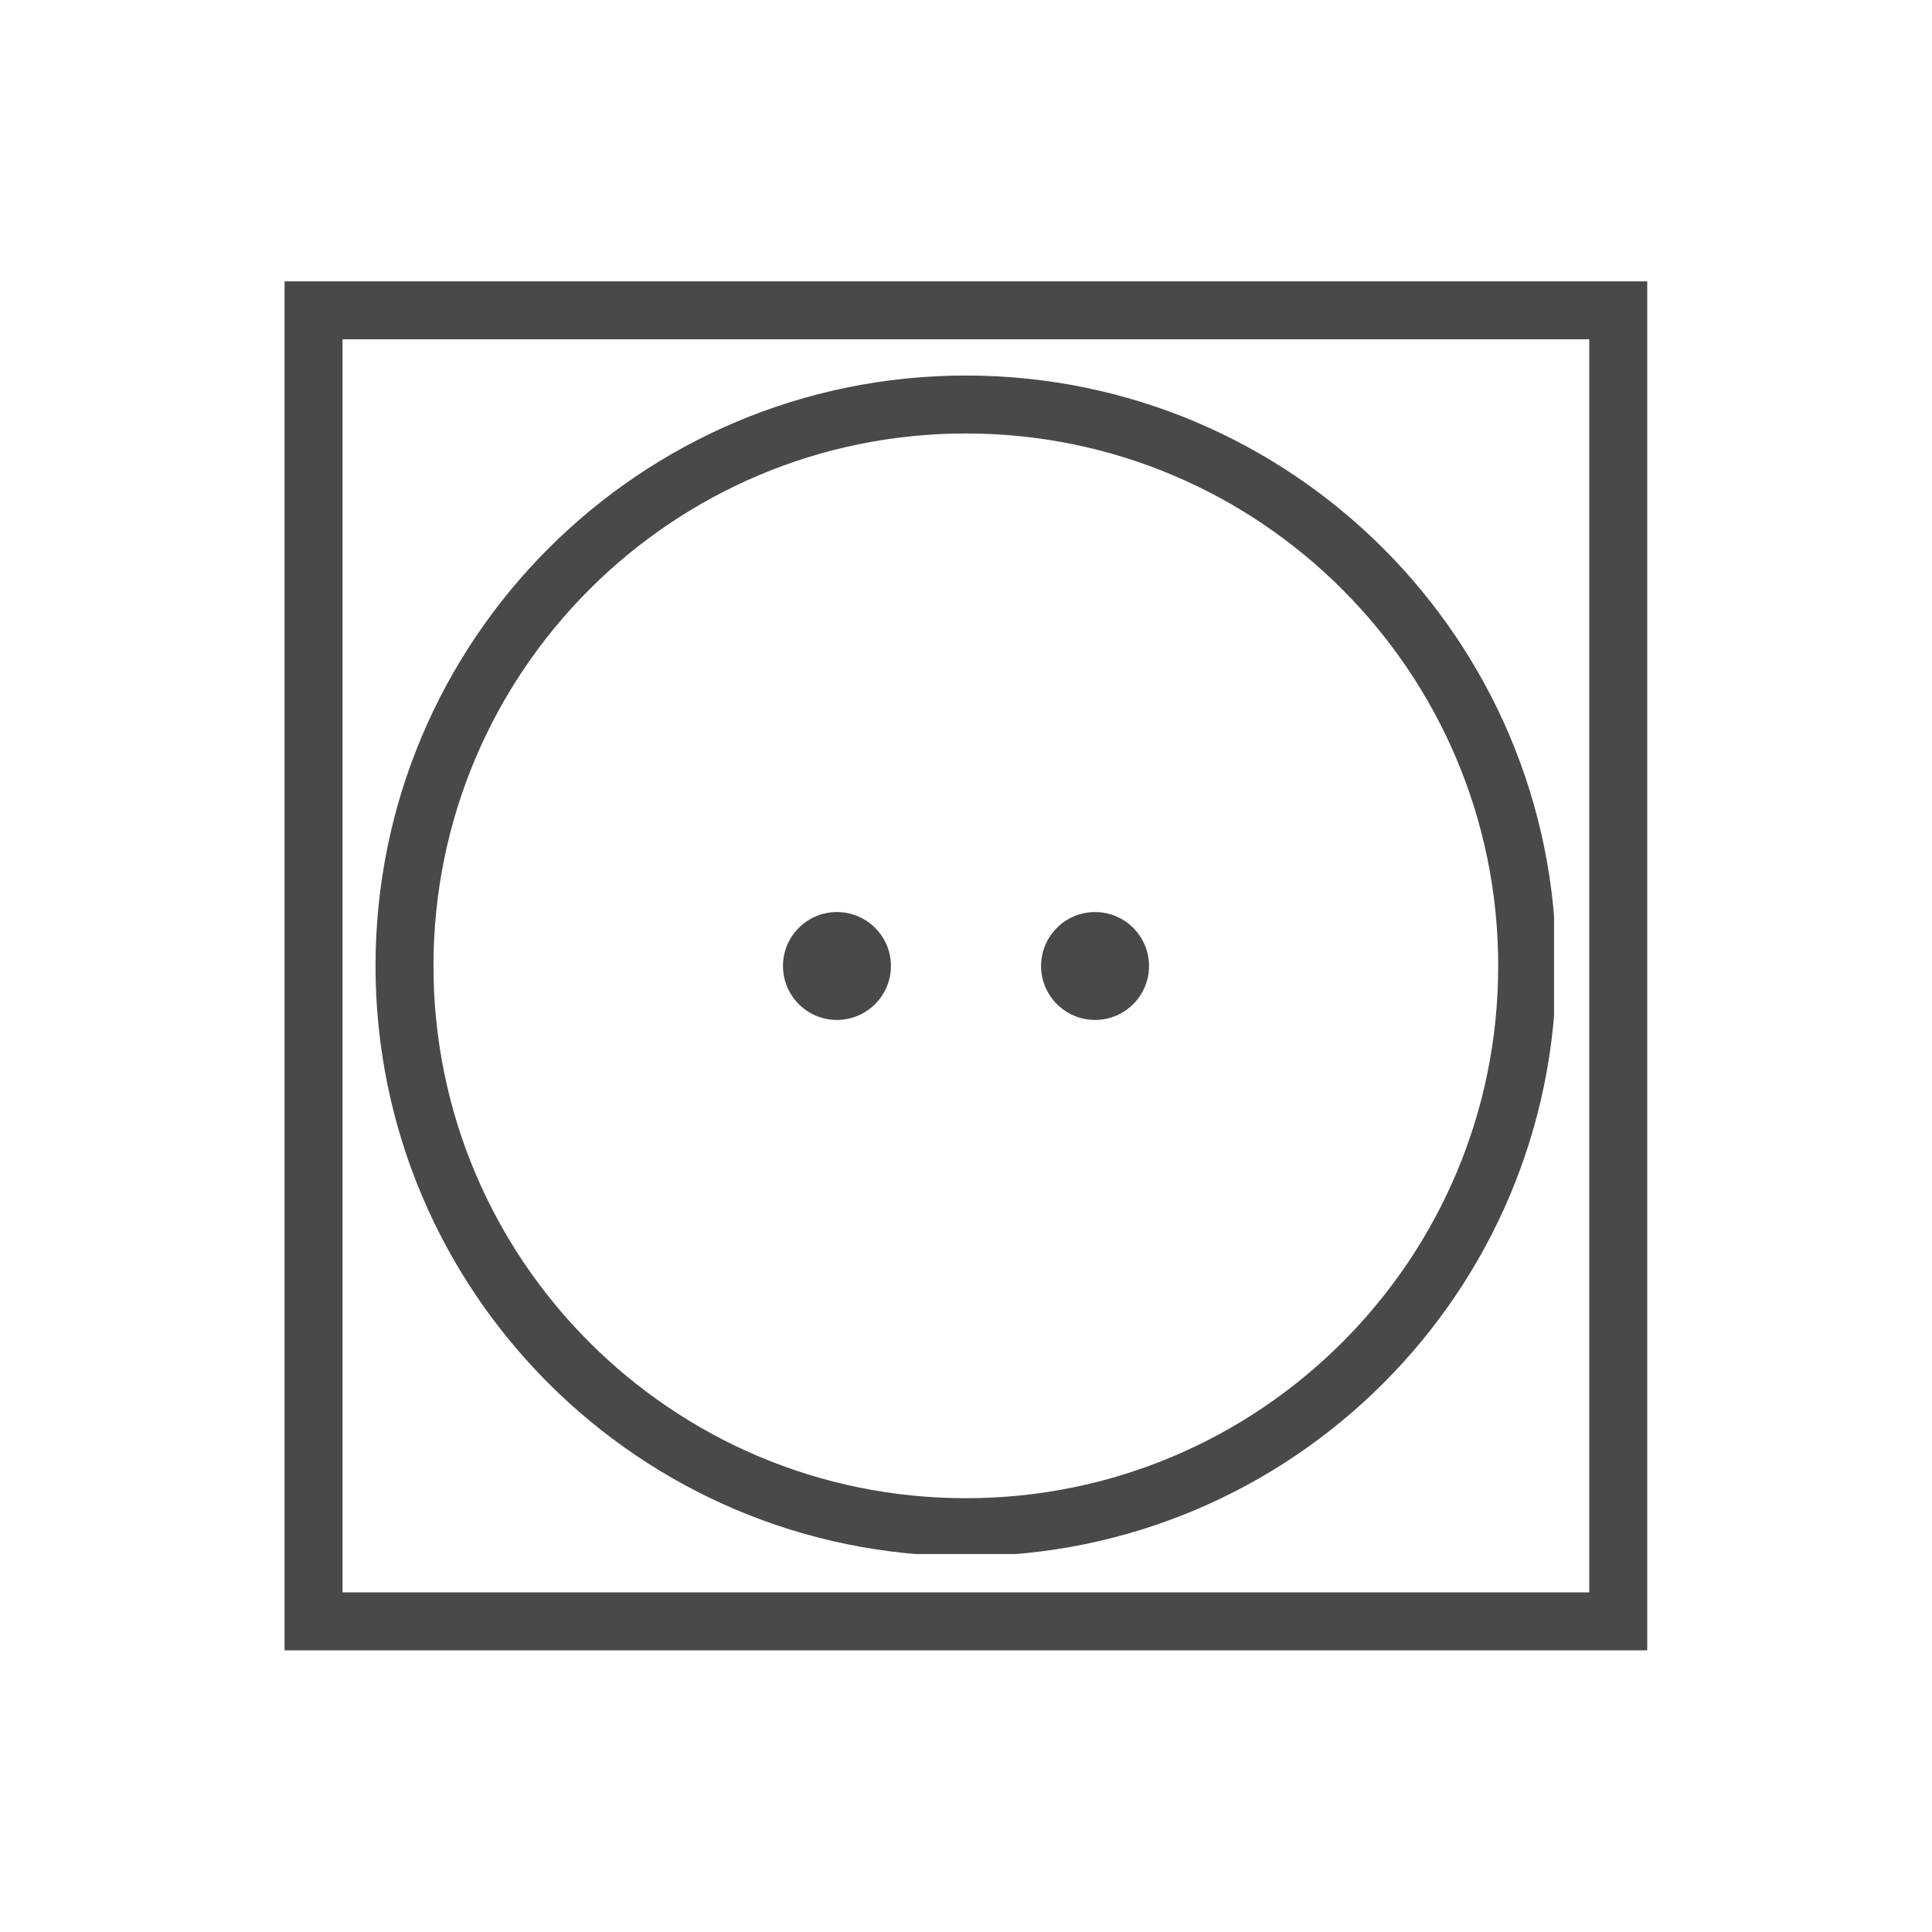 <svg xmlns="http://www.w3.org/2000/svg" xmlns:xlink="http://www.w3.org/1999/xlink" width="100" zoomAndPan="magnify" viewBox="0 0 75 75" height="100" preserveAspectRatio="xMidYMid meet" version="1.0"><defs><clipPath id="14f4bdc8c2"><path d="M 11.047 10.922 L 63.945 10.922 L 63.945 64.066 L 11.047 64.066 Z M 11.047 10.922 " clip-rule="nonzero"/></clipPath><clipPath id="ce7c123d57"><path d="M 14.578 14.578 L 60.328 14.578 L 60.328 60.328 L 14.578 60.328 Z M 14.578 14.578 " clip-rule="nonzero"/></clipPath><clipPath id="8956b6226b"><path d="M 37.496 14.578 C 24.84 14.578 14.578 24.84 14.578 37.496 C 14.578 50.152 24.84 60.41 37.496 60.41 C 50.152 60.41 60.41 50.152 60.41 37.496 C 60.41 24.84 50.152 14.578 37.496 14.578 Z M 37.496 14.578 " clip-rule="nonzero"/></clipPath><clipPath id="7eb086372b"><path d="M 30.395 35.406 L 34.586 35.406 L 34.586 39.594 L 30.395 39.594 Z M 30.395 35.406 " clip-rule="nonzero"/></clipPath><clipPath id="bb6730d0c4"><path d="M 32.488 35.406 C 31.332 35.406 30.395 36.344 30.395 37.5 C 30.395 38.656 31.332 39.594 32.488 39.594 C 33.645 39.594 34.586 38.656 34.586 37.5 C 34.586 36.344 33.645 35.406 32.488 35.406 Z M 32.488 35.406 " clip-rule="nonzero"/></clipPath><clipPath id="9188ec6711"><path d="M 40.414 35.406 L 44.605 35.406 L 44.605 39.594 L 40.414 39.594 Z M 40.414 35.406 " clip-rule="nonzero"/></clipPath><clipPath id="59767bb5ca"><path d="M 42.512 35.406 C 41.355 35.406 40.414 36.344 40.414 37.5 C 40.414 38.656 41.355 39.594 42.512 39.594 C 43.668 39.594 44.605 38.656 44.605 37.5 C 44.605 36.344 43.668 35.406 42.512 35.406 Z M 42.512 35.406 " clip-rule="nonzero"/></clipPath></defs><g clip-path="url(#14f4bdc8c2)"><path stroke-linecap="butt" transform="matrix(0.75, 0, 0, 0.75, 11.048, 10.922)" fill="none" stroke-linejoin="miter" d="M -0.001 -0 L 70.53 -0 L 70.53 70.859 L -0.001 70.859 Z M -0.001 -0 " stroke="#494949" stroke-width="6" stroke-opacity="1" stroke-miterlimit="4"/></g><g clip-path="url(#ce7c123d57)"><g clip-path="url(#8956b6226b)"><path stroke-linecap="butt" transform="matrix(0.75, 0, 0, 0.75, 14.579, 14.579)" fill="none" stroke-linejoin="miter" d="M 30.556 -0.002 C 13.681 -0.002 -0.002 13.681 -0.002 30.556 C -0.002 47.431 13.681 61.108 30.556 61.108 C 47.431 61.108 61.108 47.431 61.108 30.556 C 61.108 13.681 47.431 -0.002 30.556 -0.002 Z M 30.556 -0.002 " stroke="#494949" stroke-width="6" stroke-opacity="1" stroke-miterlimit="4"/></g></g><g clip-path="url(#7eb086372b)"><g clip-path="url(#bb6730d0c4)"><path fill="#494949" d="M 30.395 35.406 L 34.586 35.406 L 34.586 39.594 L 30.395 39.594 Z M 30.395 35.406 " fill-opacity="1" fill-rule="nonzero"/></g></g><g clip-path="url(#9188ec6711)"><g clip-path="url(#59767bb5ca)"><path fill="#494949" d="M 40.414 35.406 L 44.605 35.406 L 44.605 39.594 L 40.414 39.594 Z M 40.414 35.406 " fill-opacity="1" fill-rule="nonzero"/></g></g></svg>